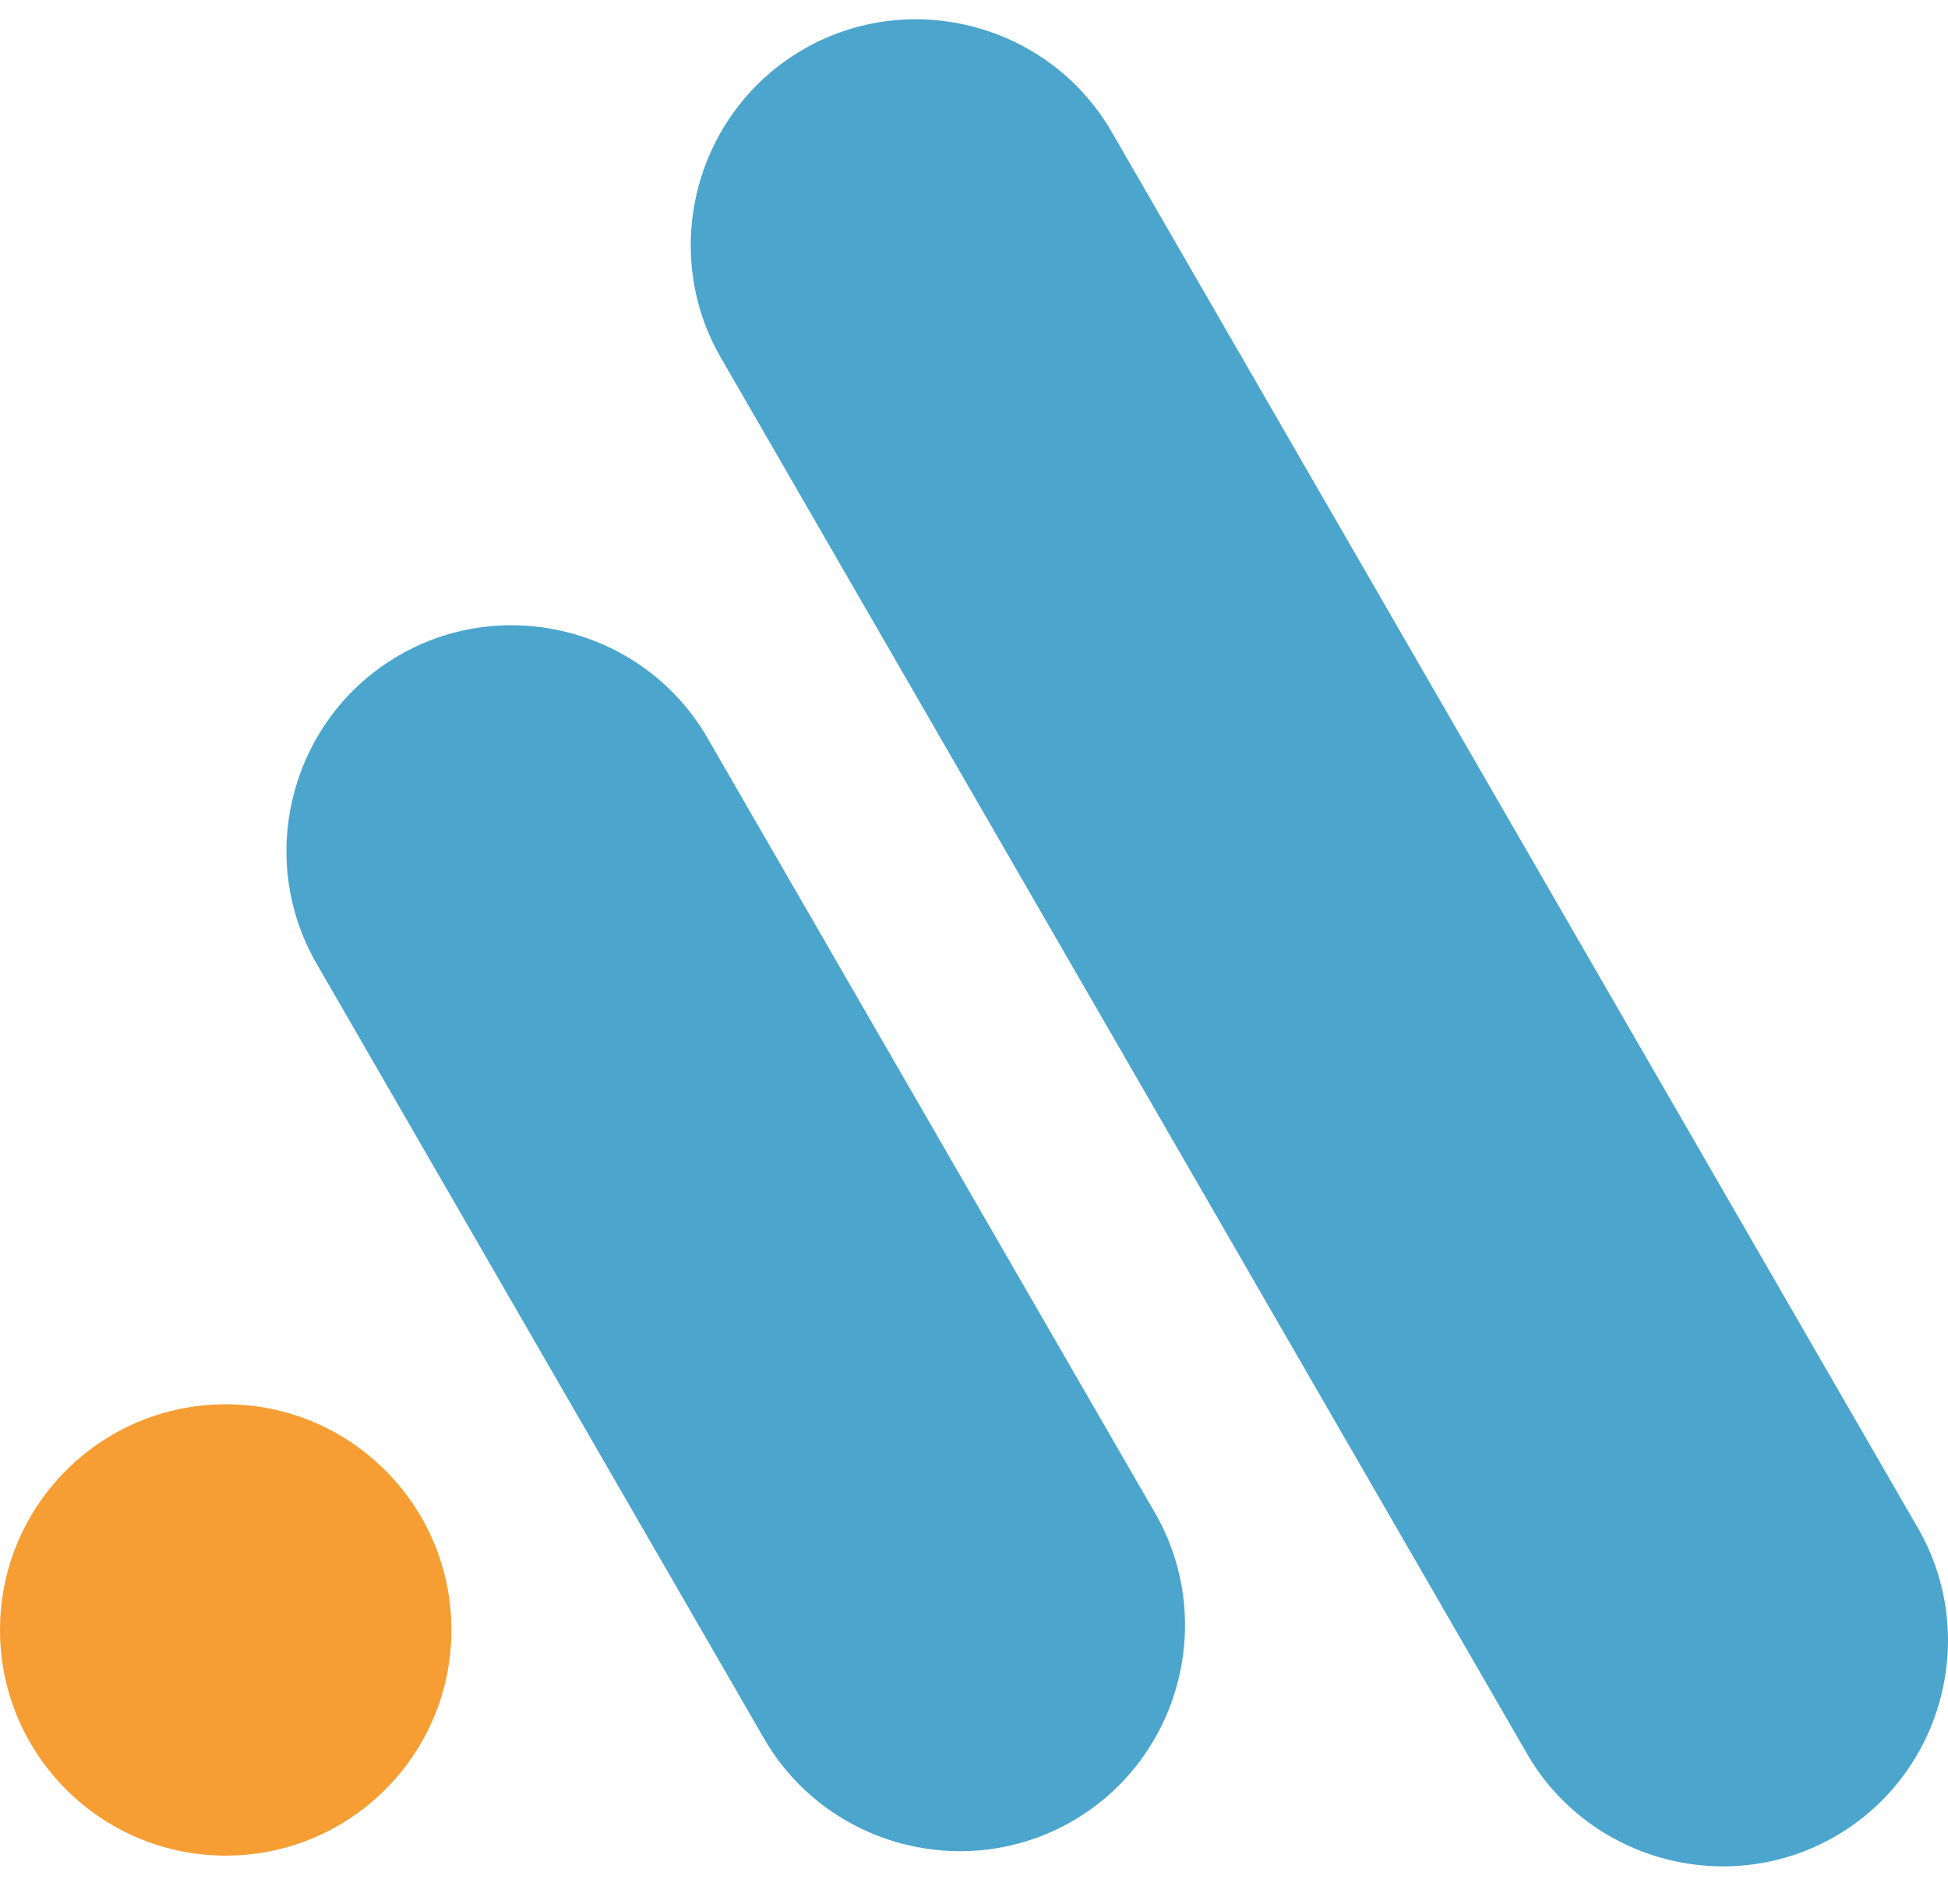 <?xml version="1.0" encoding="UTF-8"?> <svg xmlns="http://www.w3.org/2000/svg" xmlns:xlink="http://www.w3.org/1999/xlink" xmlns:avocode="https://avocode.com/" id="SVGDoc" width="45" height="44" version="1.1" viewBox="0 0 45 44"><defs></defs><desc>Generated with Avocode.</desc><g><g><title>Logo 3-1</title><g><title>LogoMark</title><path d="M18.559,1.14v0v0c2.483,-1.434 5.688,-0.575 7.122,1.908l18.624,32.258c1.434,2.483 0.575,5.688 -1.908,7.122c-2.483,1.434 -5.688,0.575 -7.122,-1.908l-18.624,-32.258c-1.434,-2.483 -0.575,-5.688 1.908,-7.122" fill="#4ba5cd" fill-opacity="1"></path></g><g><title>LogoMark</title><path d="M9.22,15.141v0v0c2.483,-1.434 5.688,-0.575 7.122,1.908l10.338,17.906c1.434,2.483 0.575,5.688 -1.908,7.122c-2.483,1.434 -5.688,0.575 -7.122,-1.908l-10.338,-17.906c-1.434,-2.483 -0.575,-5.688 1.908,-7.122" fill="#4ba5cd" fill-opacity="1"></path></g><g><title>LogoMark</title><path d="M0,37.66c0,2.879 2.334,5.214 5.214,5.214c2.879,0 5.214,-2.334 5.214,-5.214c0,-2.879 -2.334,-5.214 -5.214,-5.214c-2.879,0 -5.214,2.334 -5.214,5.214" fill="#f69e33" fill-opacity="1"></path></g></g></g></svg> 